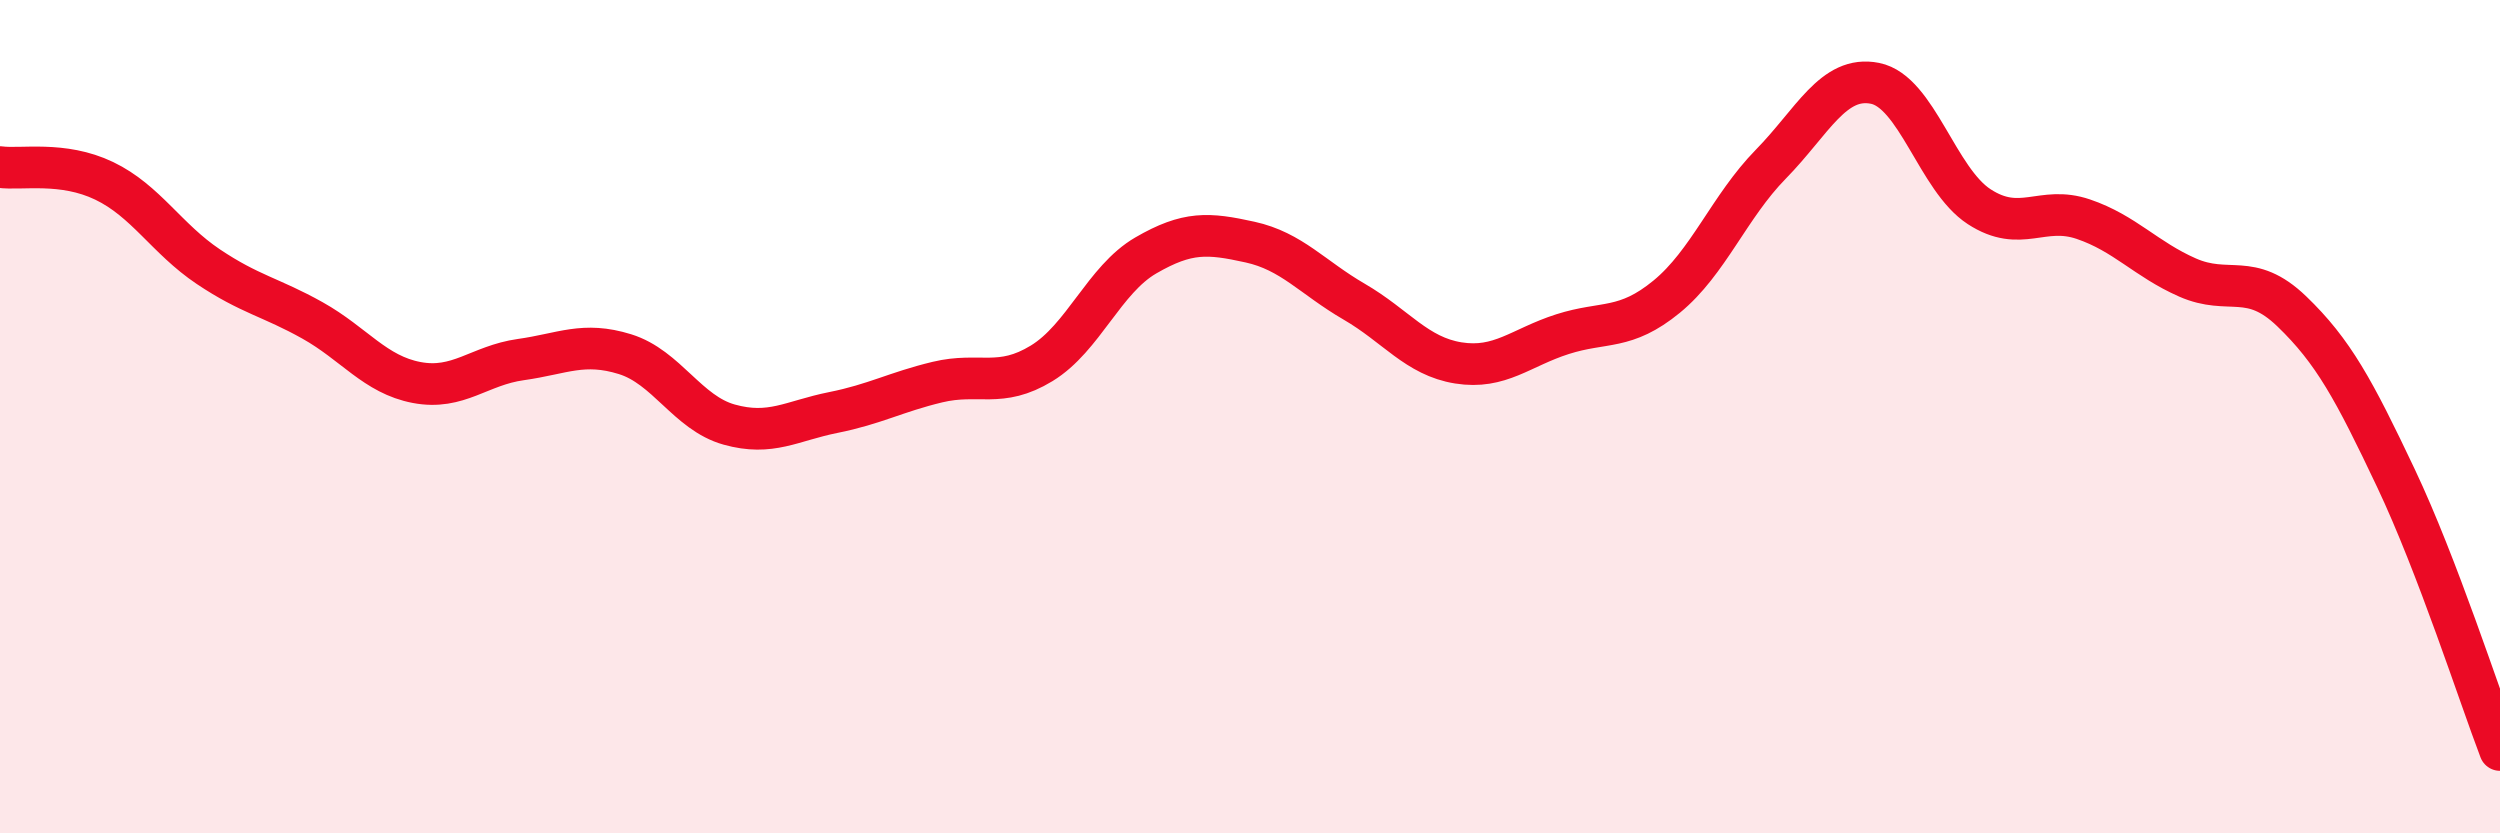
    <svg width="60" height="20" viewBox="0 0 60 20" xmlns="http://www.w3.org/2000/svg">
      <path
        d="M 0,4.01 C 0.5,4.08 1.5,3.86 2.5,4.34 C 3.5,4.82 4,5.73 5,6.4 C 6,7.07 6.5,7.13 7.5,7.69 C 8.5,8.25 9,8.99 10,9.18 C 11,9.37 11.5,8.77 12.5,8.63 C 13.5,8.49 14,8.19 15,8.5 C 16,8.81 16.5,9.91 17.5,10.19 C 18.5,10.47 19,10.1 20,9.9 C 21,9.7 21.5,9.41 22.5,9.17 C 23.5,8.93 24,9.33 25,8.72 C 26,8.11 26.5,6.71 27.5,6.13 C 28.5,5.55 29,5.59 30,5.81 C 31,6.03 31.5,6.66 32.5,7.24 C 33.5,7.82 34,8.55 35,8.71 C 36,8.87 36.5,8.34 37.5,8.02 C 38.5,7.7 39,7.94 40,7.12 C 41,6.3 41.5,4.96 42.5,3.94 C 43.5,2.92 44,1.8 45,2 C 46,2.2 46.5,4.31 47.5,4.96 C 48.5,5.61 49,4.92 50,5.26 C 51,5.6 51.5,6.22 52.5,6.66 C 53.5,7.1 54,6.51 55,7.47 C 56,8.43 56.5,9.36 57.5,11.47 C 58.5,13.58 59.5,16.69 60,18L60 20L0 20Z"
        fill="#EB0A25"
        opacity="0.1"
        stroke-linecap="round"
        stroke-linejoin="round"
      />
      <path
        d="M 0,4.01 C 0.5,4.08 1.5,3.86 2.5,4.34 C 3.5,4.82 4,5.73 5,6.4 C 6,7.07 6.5,7.13 7.5,7.69 C 8.5,8.25 9,8.99 10,9.18 C 11,9.37 11.5,8.77 12.5,8.63 C 13.5,8.49 14,8.19 15,8.5 C 16,8.81 16.5,9.91 17.5,10.19 C 18.5,10.47 19,10.1 20,9.9 C 21,9.7 21.5,9.41 22.5,9.17 C 23.5,8.93 24,9.33 25,8.72 C 26,8.11 26.5,6.71 27.5,6.13 C 28.5,5.55 29,5.59 30,5.81 C 31,6.03 31.5,6.66 32.5,7.24 C 33.5,7.82 34,8.55 35,8.71 C 36,8.87 36.5,8.34 37.5,8.02 C 38.5,7.7 39,7.94 40,7.12 C 41,6.3 41.5,4.96 42.5,3.94 C 43.5,2.92 44,1.8 45,2 C 46,2.2 46.5,4.31 47.5,4.96 C 48.5,5.61 49,4.92 50,5.26 C 51,5.6 51.5,6.22 52.5,6.66 C 53.5,7.1 54,6.51 55,7.47 C 56,8.43 56.5,9.36 57.5,11.47 C 58.5,13.58 59.5,16.69 60,18"
        stroke="#EB0A25"
        stroke-width="1"
        fill="none"
        stroke-linecap="round"
        stroke-linejoin="round"
      />
    </svg>
  
